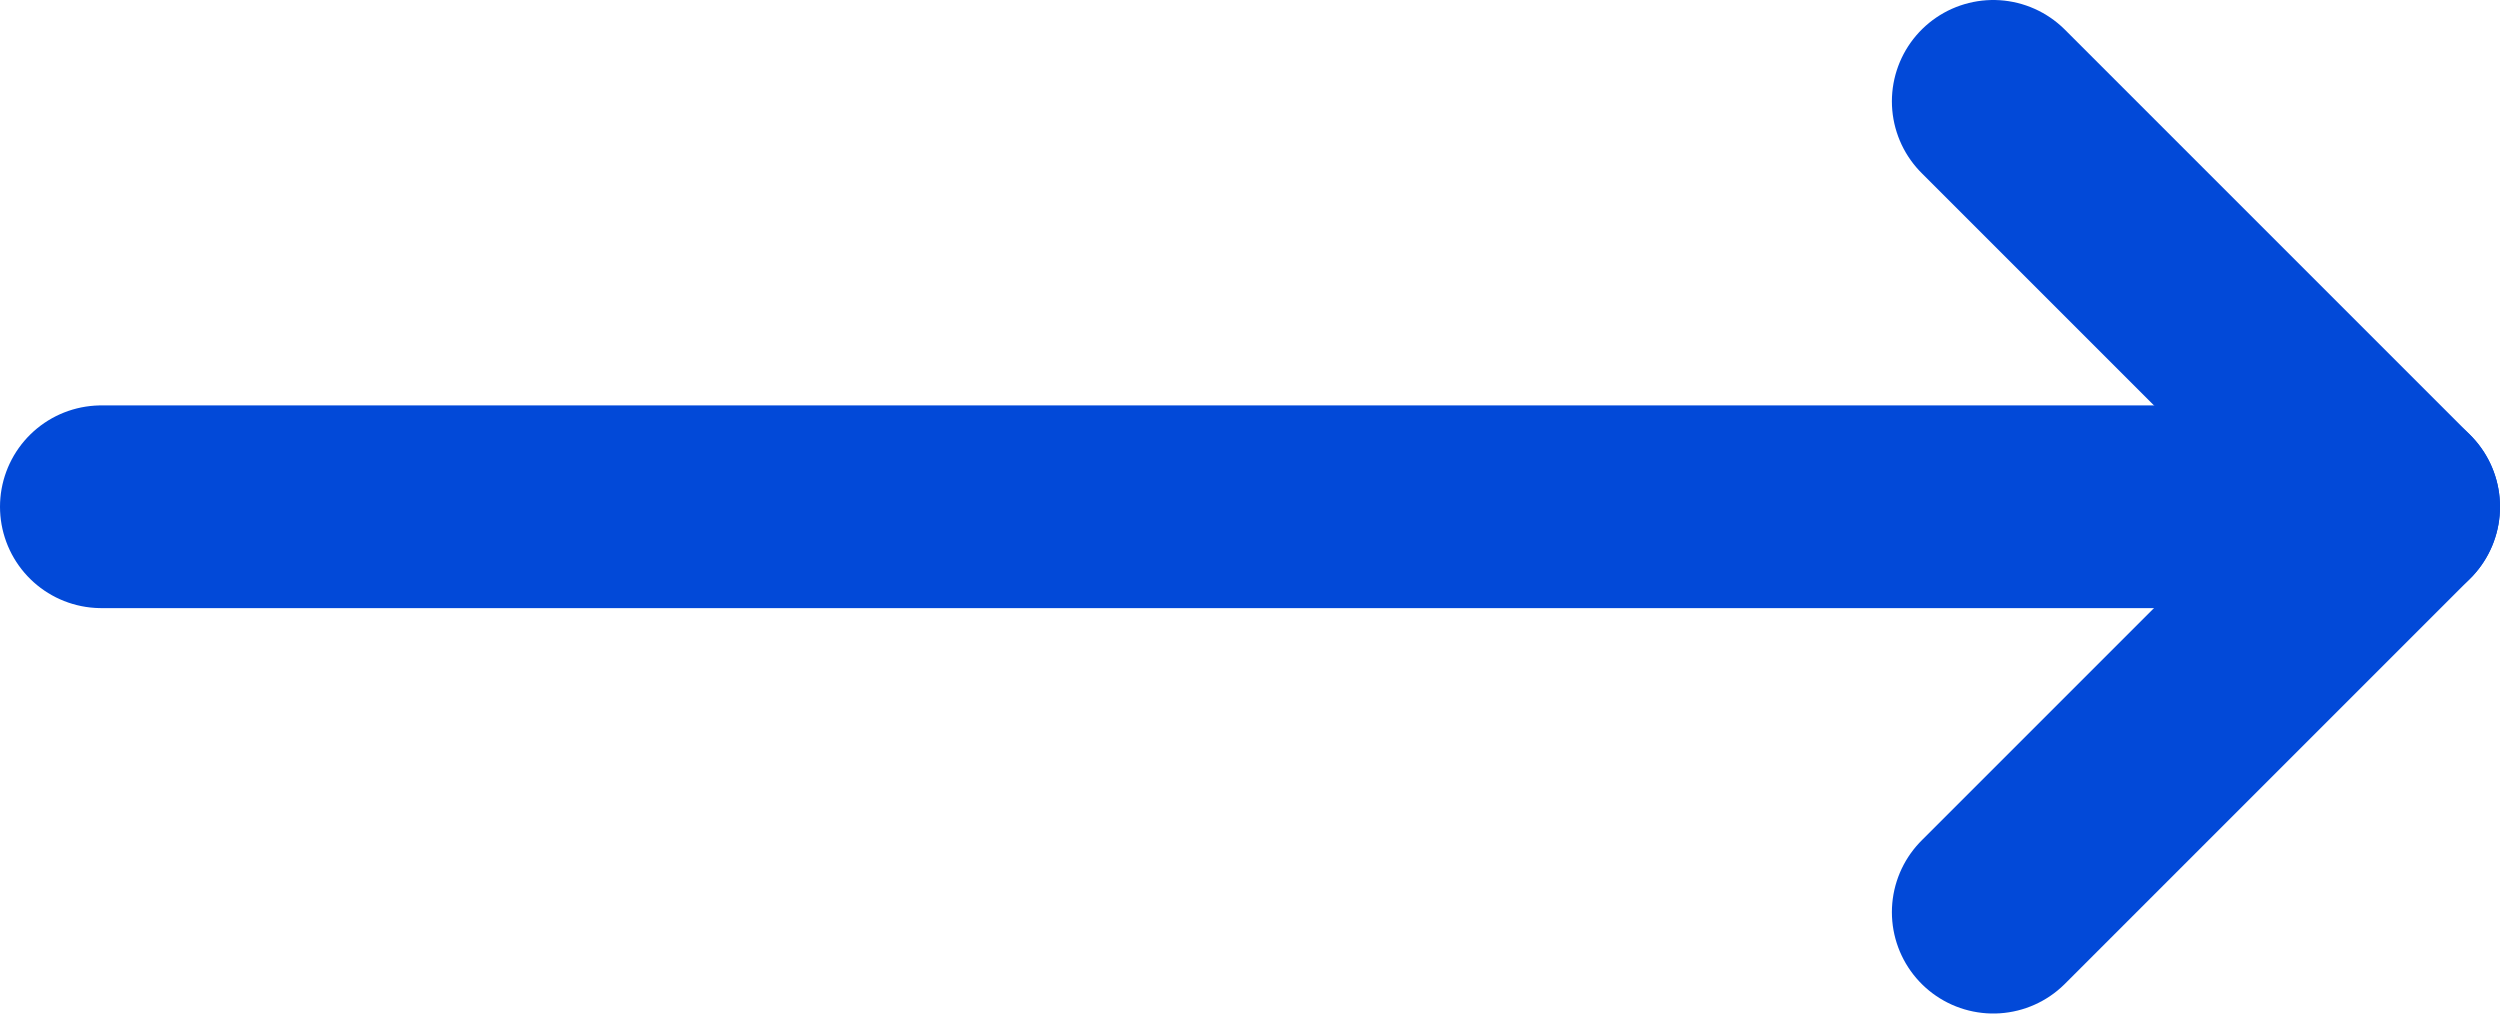 <?xml version="1.0" encoding="UTF-8"?>
<svg id="_レイヤー_2" data-name="レイヤー 2" xmlns="http://www.w3.org/2000/svg" viewBox="0 0 37 15">
  <defs>
    <style>
      .cls-1 {
        fill: none;
        stroke: #0249d8;
        stroke-linecap: round;
        stroke-linejoin: round;
        stroke-width: 3px;
      }
    </style>
  </defs>
  <g id="_レイヤー_3" data-name="レイヤー 3">
    <g>
      <path id="_パス_7-2" data-name="パス 7-2" class="cls-1" d="m29.5,1.5l6,6-6,6"/>
      <line id="_線_20-2" data-name="線 20-2" class="cls-1" x1="1.5" y1="7.5" x2="35.5" y2="7.5"/>
    </g>
  </g>
</svg>